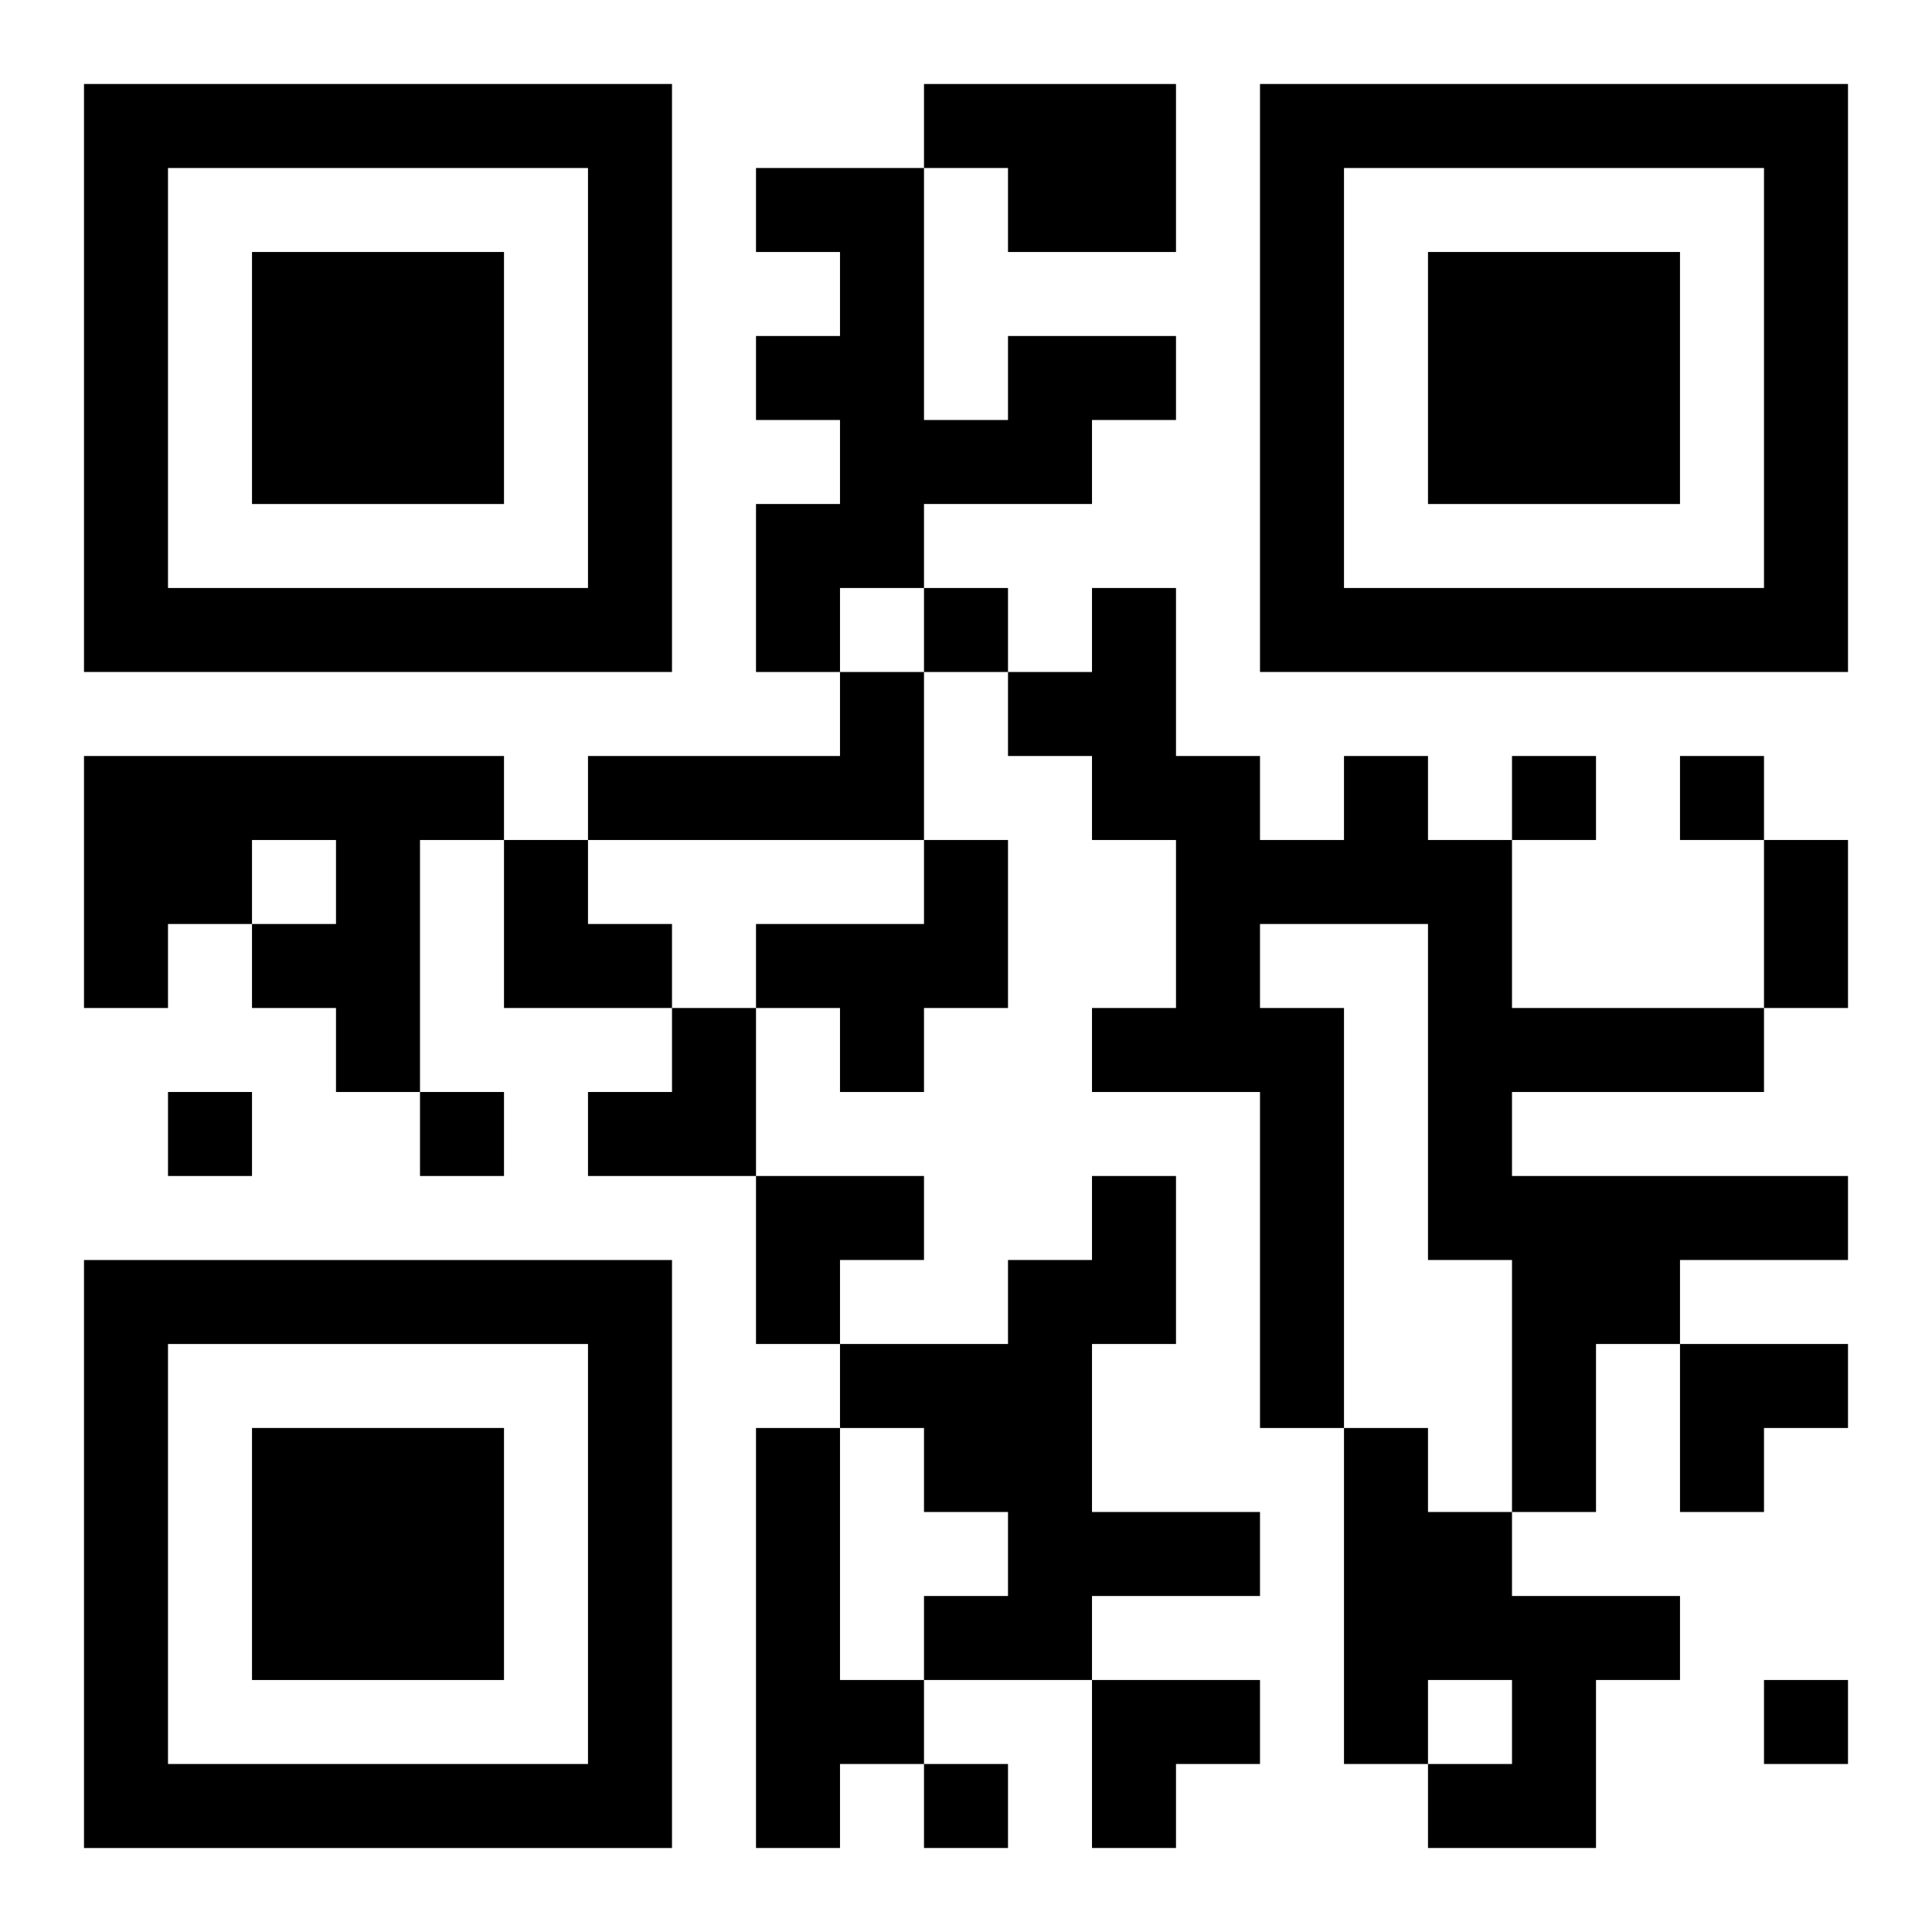 <?xml version="1.0" encoding="UTF-8"?>
<svg width="250" height="250" baseProfile="full" version="1.1" viewBox="-1 -1 23 23" xmlns="http://www.w3.org/2000/svg" xmlns:xlink="http://www.w3.org/1999/xlink"><symbol id="a"><path d="m0 7v7h7v-7h-7zm1 1h5v5h-5v-5zm1 1v3h3v-3h-3z"/></symbol><use y="-7" xlink:href="#a"/><use y="7" xlink:href="#a"/><use x="14" y="-7" xlink:href="#a"/><path d="m10 0h3v2h-2v-1h-1v-1m1 3h2v1h-1v1h-2v1h-1v1h-1v-2h1v-1h-1v-1h1v-1h-1v-1h2v3h1v-1m-2 4h1v2h-4v-1h3v-1m-9 1h5v1h-1v3h-1v-1h-1v-1h1v-1h-1v1h-1v1h-1v-3m15 0h1v1h1v2h3v1h-3v1h4v1h-2v1h-1v2h-1v-3h-1v-4h-2v1h1v5h-1v-4h-2v-1h1v-2h-1v-1h-1v-1h1v-1h1v2h1v1h1v-1m-5 1h1v2h-1v1h-1v-1h-1v-1h2v-1m2 4h1v2h-1v2h2v1h-2v1h-2v-1h1v-1h-1v-1h-1v-1h2v-1h1v-1m-4 3h1v3h1v1h-1v1h-1v-5m7 0h1v1h1v1h2v1h-1v2h-2v-1h1v-1h-1v1h-1v-4m-5-10v1h1v-1h-1m7 2v1h1v-1h-1m2 0v1h1v-1h-1m-18 4v1h1v-1h-1m3 0v1h1v-1h-1m16 7v1h1v-1h-1m-10 1v1h1v-1h-1m10-11h1v2h-1v-2m-15 0h1v1h1v1h-2zm1 2m1 0h1v2h-2v-1h1zm1 2h2v1h-1v1h-1zm11 2h2v1h-1v1h-1zm-7 4h2v1h-1v1h-1z"/></svg>
